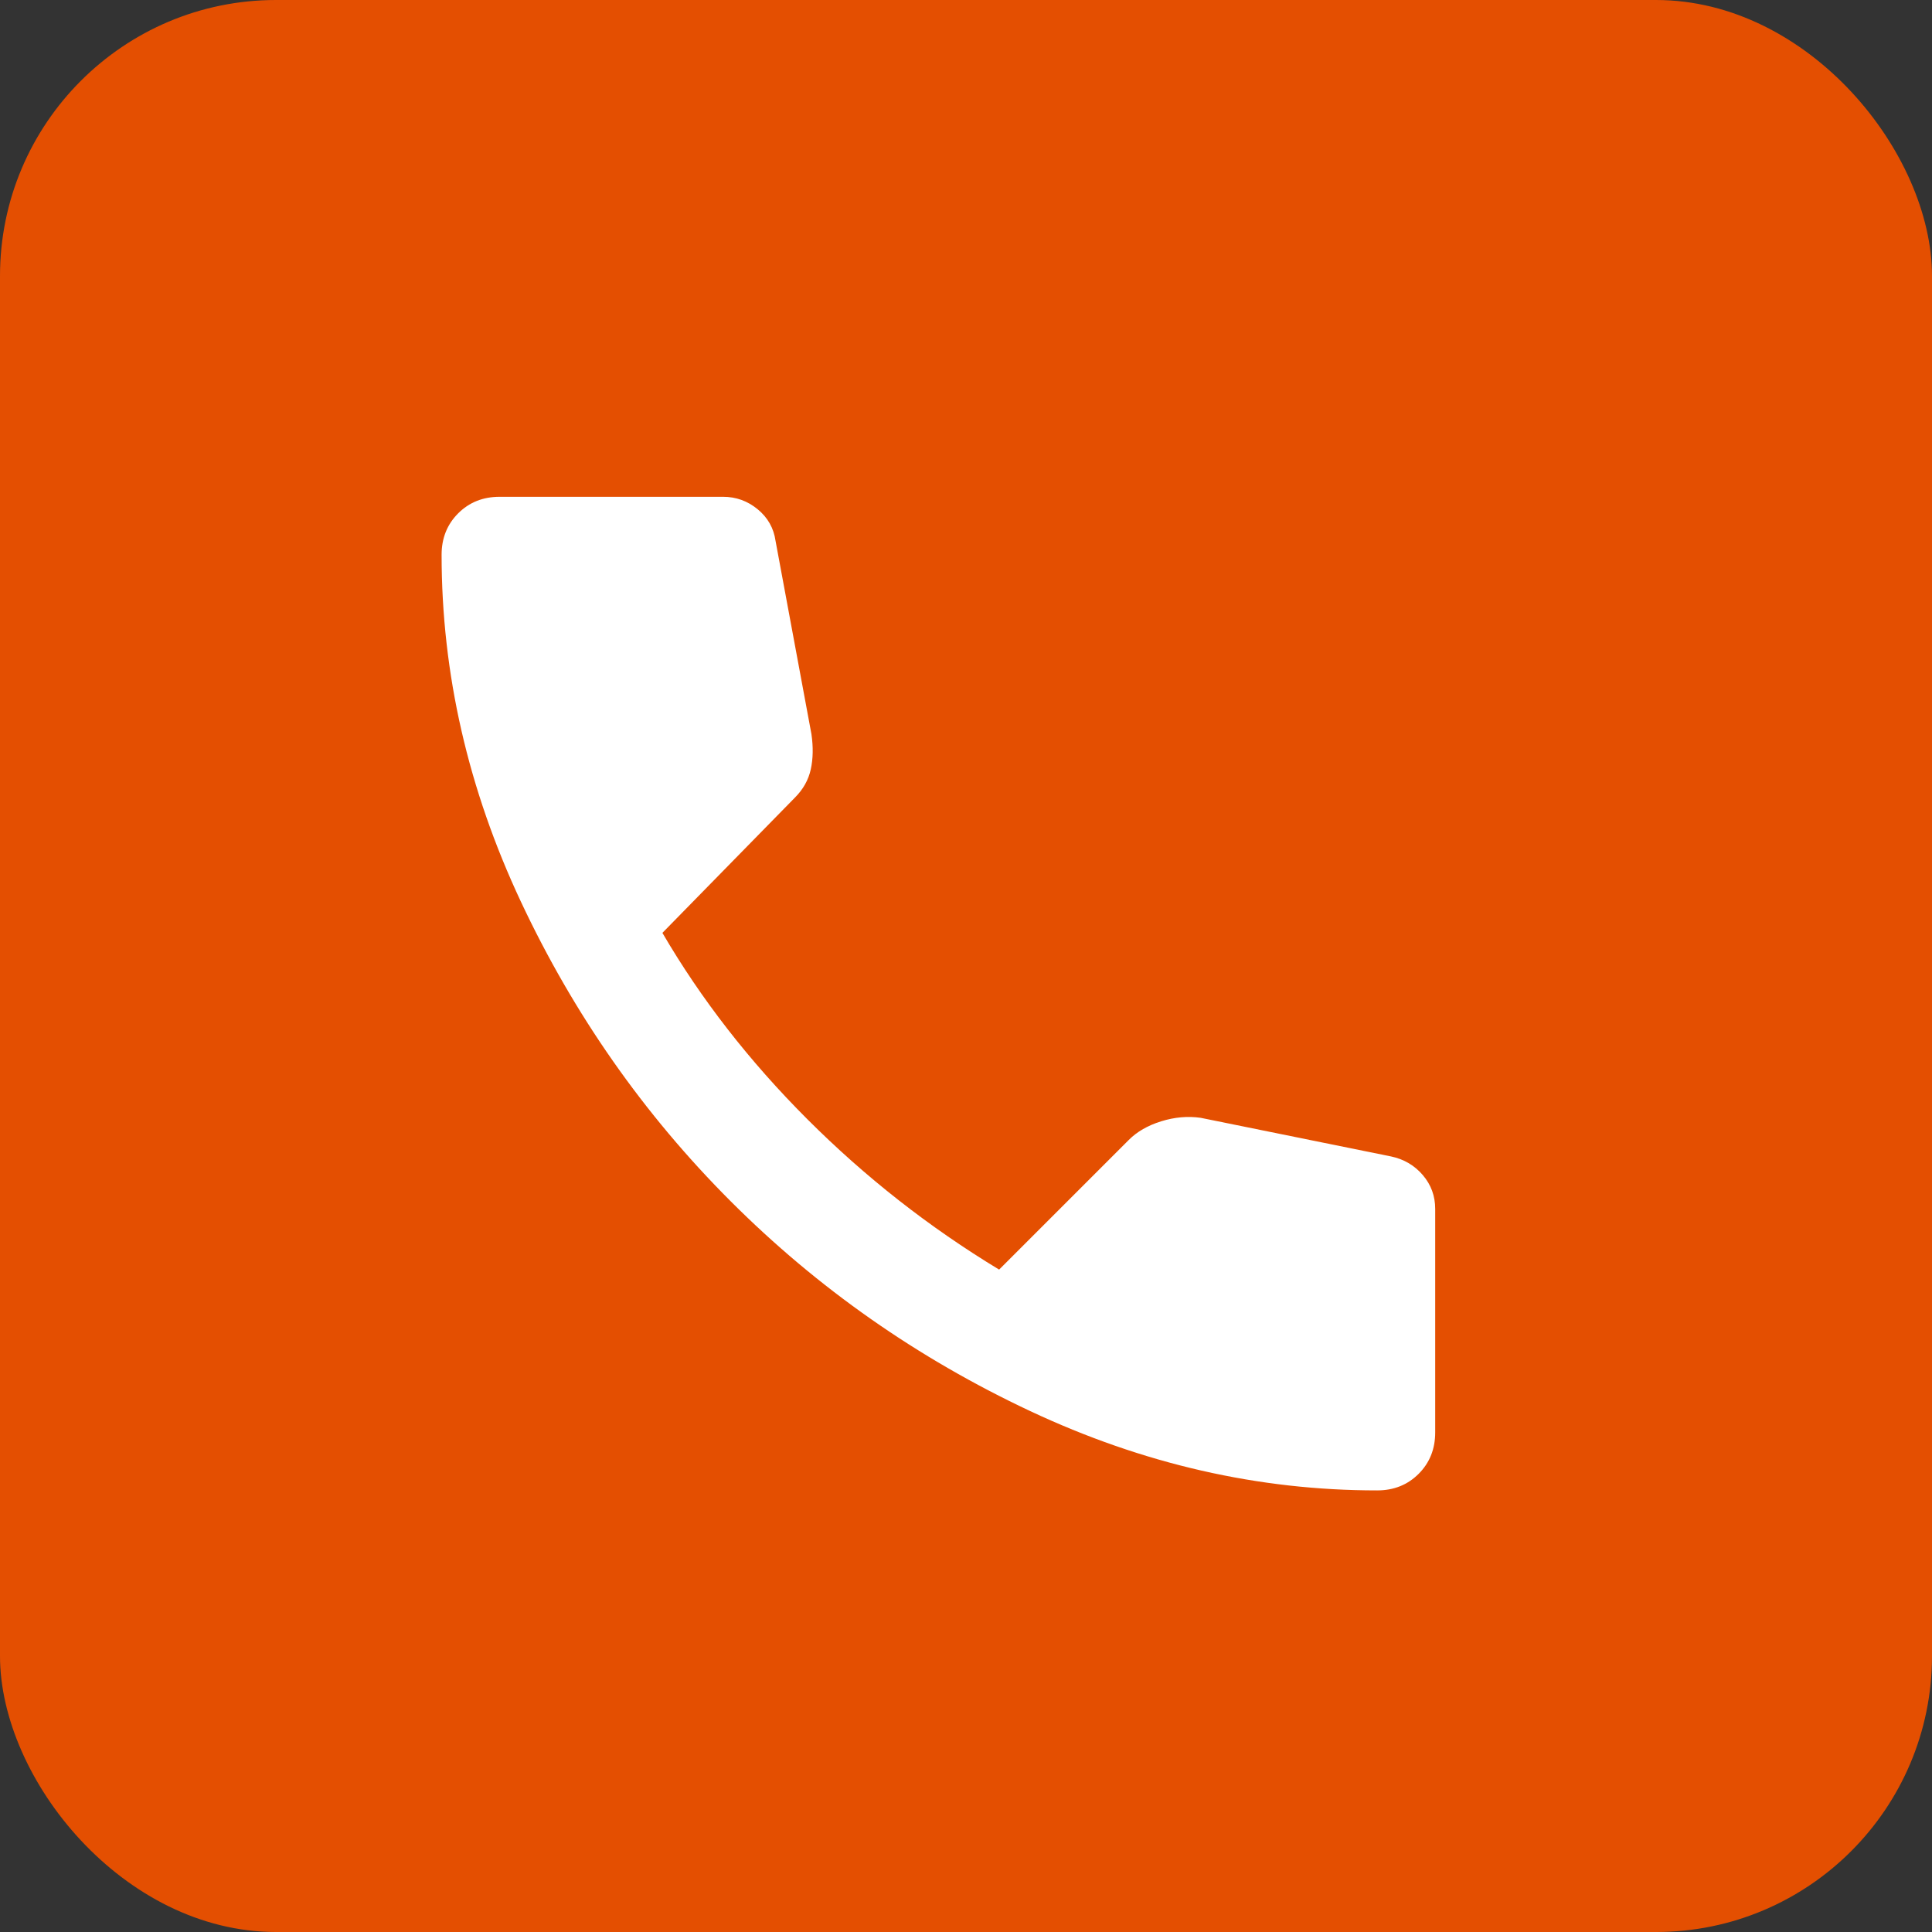 <?xml version="1.0" encoding="UTF-8"?> <svg xmlns="http://www.w3.org/2000/svg" width="35" height="35" viewBox="0 0 35 35" fill="none"><rect x="0" y="0" width="35" height="35" fill="#333333" stroke="none"/> <rect width="35" height="35" rx="5" fill="#E44F01"></rect> <path d="M24.95 27C25.25 27 25.5 26.9 25.7 26.7C25.9 26.5 26 26.25 26 25.95V21.9C26 21.667 25.925 21.462 25.775 21.287C25.625 21.112 25.433 20.999 25.2 20.95L21.75 20.25C21.517 20.217 21.279 20.238 21.037 20.313C20.795 20.388 20.599 20.501 20.45 20.65L18.1 23C16.833 22.233 15.675 21.325 14.625 20.275C13.575 19.225 12.7 18.1 12 16.9L14.4 14.45C14.55 14.3 14.646 14.129 14.688 13.937C14.73 13.745 14.734 13.533 14.7 13.3L14.05 9.8C14.017 9.567 13.908 9.375 13.725 9.225C13.542 9.075 13.333 9 13.1 9H9.05C8.75 9 8.5 9.1 8.3 9.3C8.1 9.5 8 9.75 8 10.05C8 12.2 8.479 14.296 9.438 16.338C10.397 18.38 11.663 20.188 13.238 21.763C14.813 23.338 16.621 24.604 18.663 25.563C20.705 26.522 22.801 27.001 24.95 27Z" fill="white"></path> </svg> 